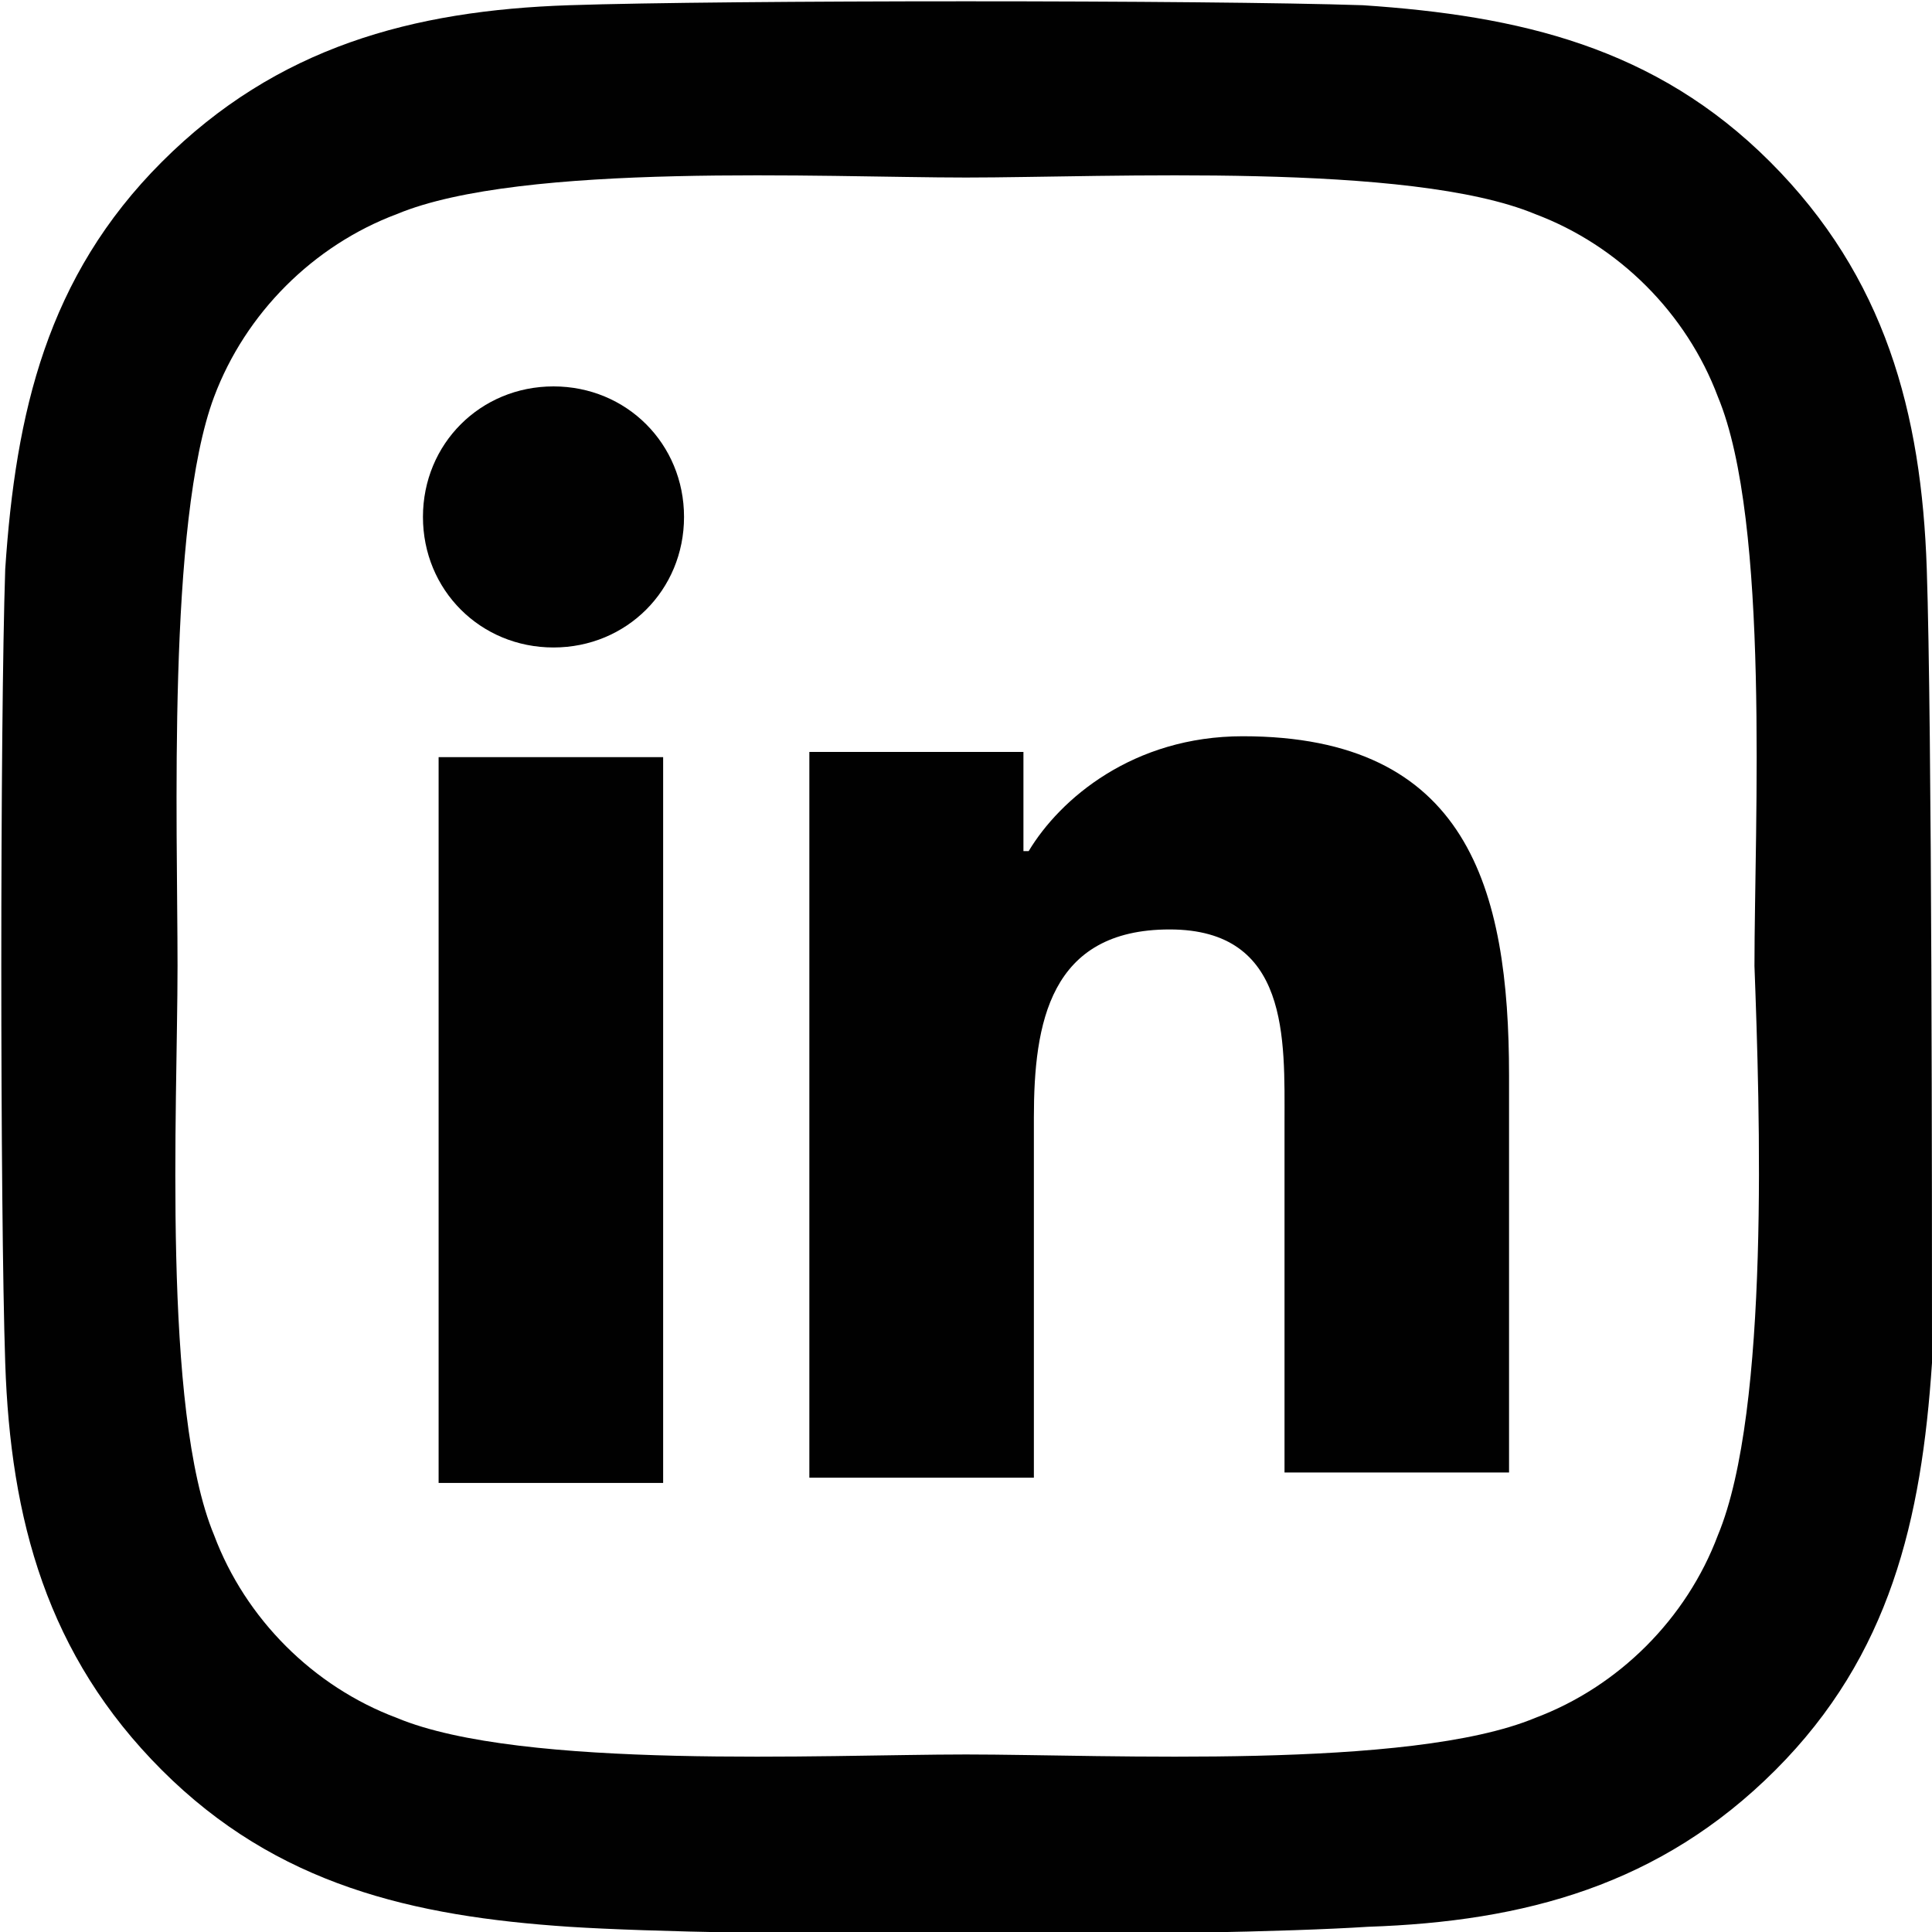 <?xml version="1.0" encoding="utf-8"?>
<!-- Generator: Adobe Illustrator 27.9.6, SVG Export Plug-In . SVG Version: 9.03 Build 54986)  -->
<svg version="1.1" id="Ebene_1" xmlns="http://www.w3.org/2000/svg" xmlns:xlink="http://www.w3.org/1999/xlink" x="0px" y="0px"
	 viewBox="0 0 37 37" style="enable-background:new 0 0 37 37;" xml:space="preserve">
<style type="text/css">
	.st0{fill:#010101;}
</style>
<path class="st0" d="M36.9,10.9c-0.1-3-0.8-5.6-3-7.8c-2.2-2.2-4.8-2.8-7.8-3C23.1,0,13.9,0,10.9,0.1c-3,0.1-5.6,0.8-7.8,3
	s-2.8,4.8-3,7.8C0,13.9,0,23.1,0.1,26.1c0.1,3,0.8,5.6,3,7.8c2.2,2.2,4.8,2.8,7.8,3c3.1,0.2,12.2,0.2,15.3,0c3-0.1,5.6-0.8,7.8-3
	c2.2-2.2,2.8-4.8,3-7.8C37,23.1,37,13.9,36.9,10.9z M32.9,29.4c-0.6,1.6-1.9,2.9-3.5,3.5c-2.4,1-8.2,0.7-10.9,0.7S10,33.9,7.6,32.9
	C6,32.3,4.7,31,4.1,29.4c-1-2.4-0.7-8.2-0.7-10.9c0-2.7-0.2-8.5,0.7-10.9C4.7,6,6,4.7,7.6,4.1c2.4-1,8.2-0.7,10.9-0.7
	S27,3.1,29.4,4.1C31,4.7,32.3,6,32.9,7.6c1,2.4,0.7,8.2,0.7,10.9C33.7,21.2,33.9,27,32.9,29.4z"/>
<rect x="8.4" y="14.5" class="st0" width="4.3" height="13.9"/>
<path class="st0" d="M23.8,14.1c-2.1,0-3.5,1.2-4.1,2.2h-0.1v-1.9h-4.1v13.9h4.3v-6.9c0-1.8,0.3-3.6,2.6-3.6s2.2,2.1,2.2,3.7v6.7
	h4.3v-7.6C28.9,17,28.1,14.1,23.8,14.1L23.8,14.1z"/>
<path class="st0" d="M10.6,7.4c-1.4,0-2.5,1.1-2.5,2.5s1.1,2.5,2.5,2.5s2.5-1.1,2.5-2.5S12,7.4,10.6,7.4z"/>
</svg>
